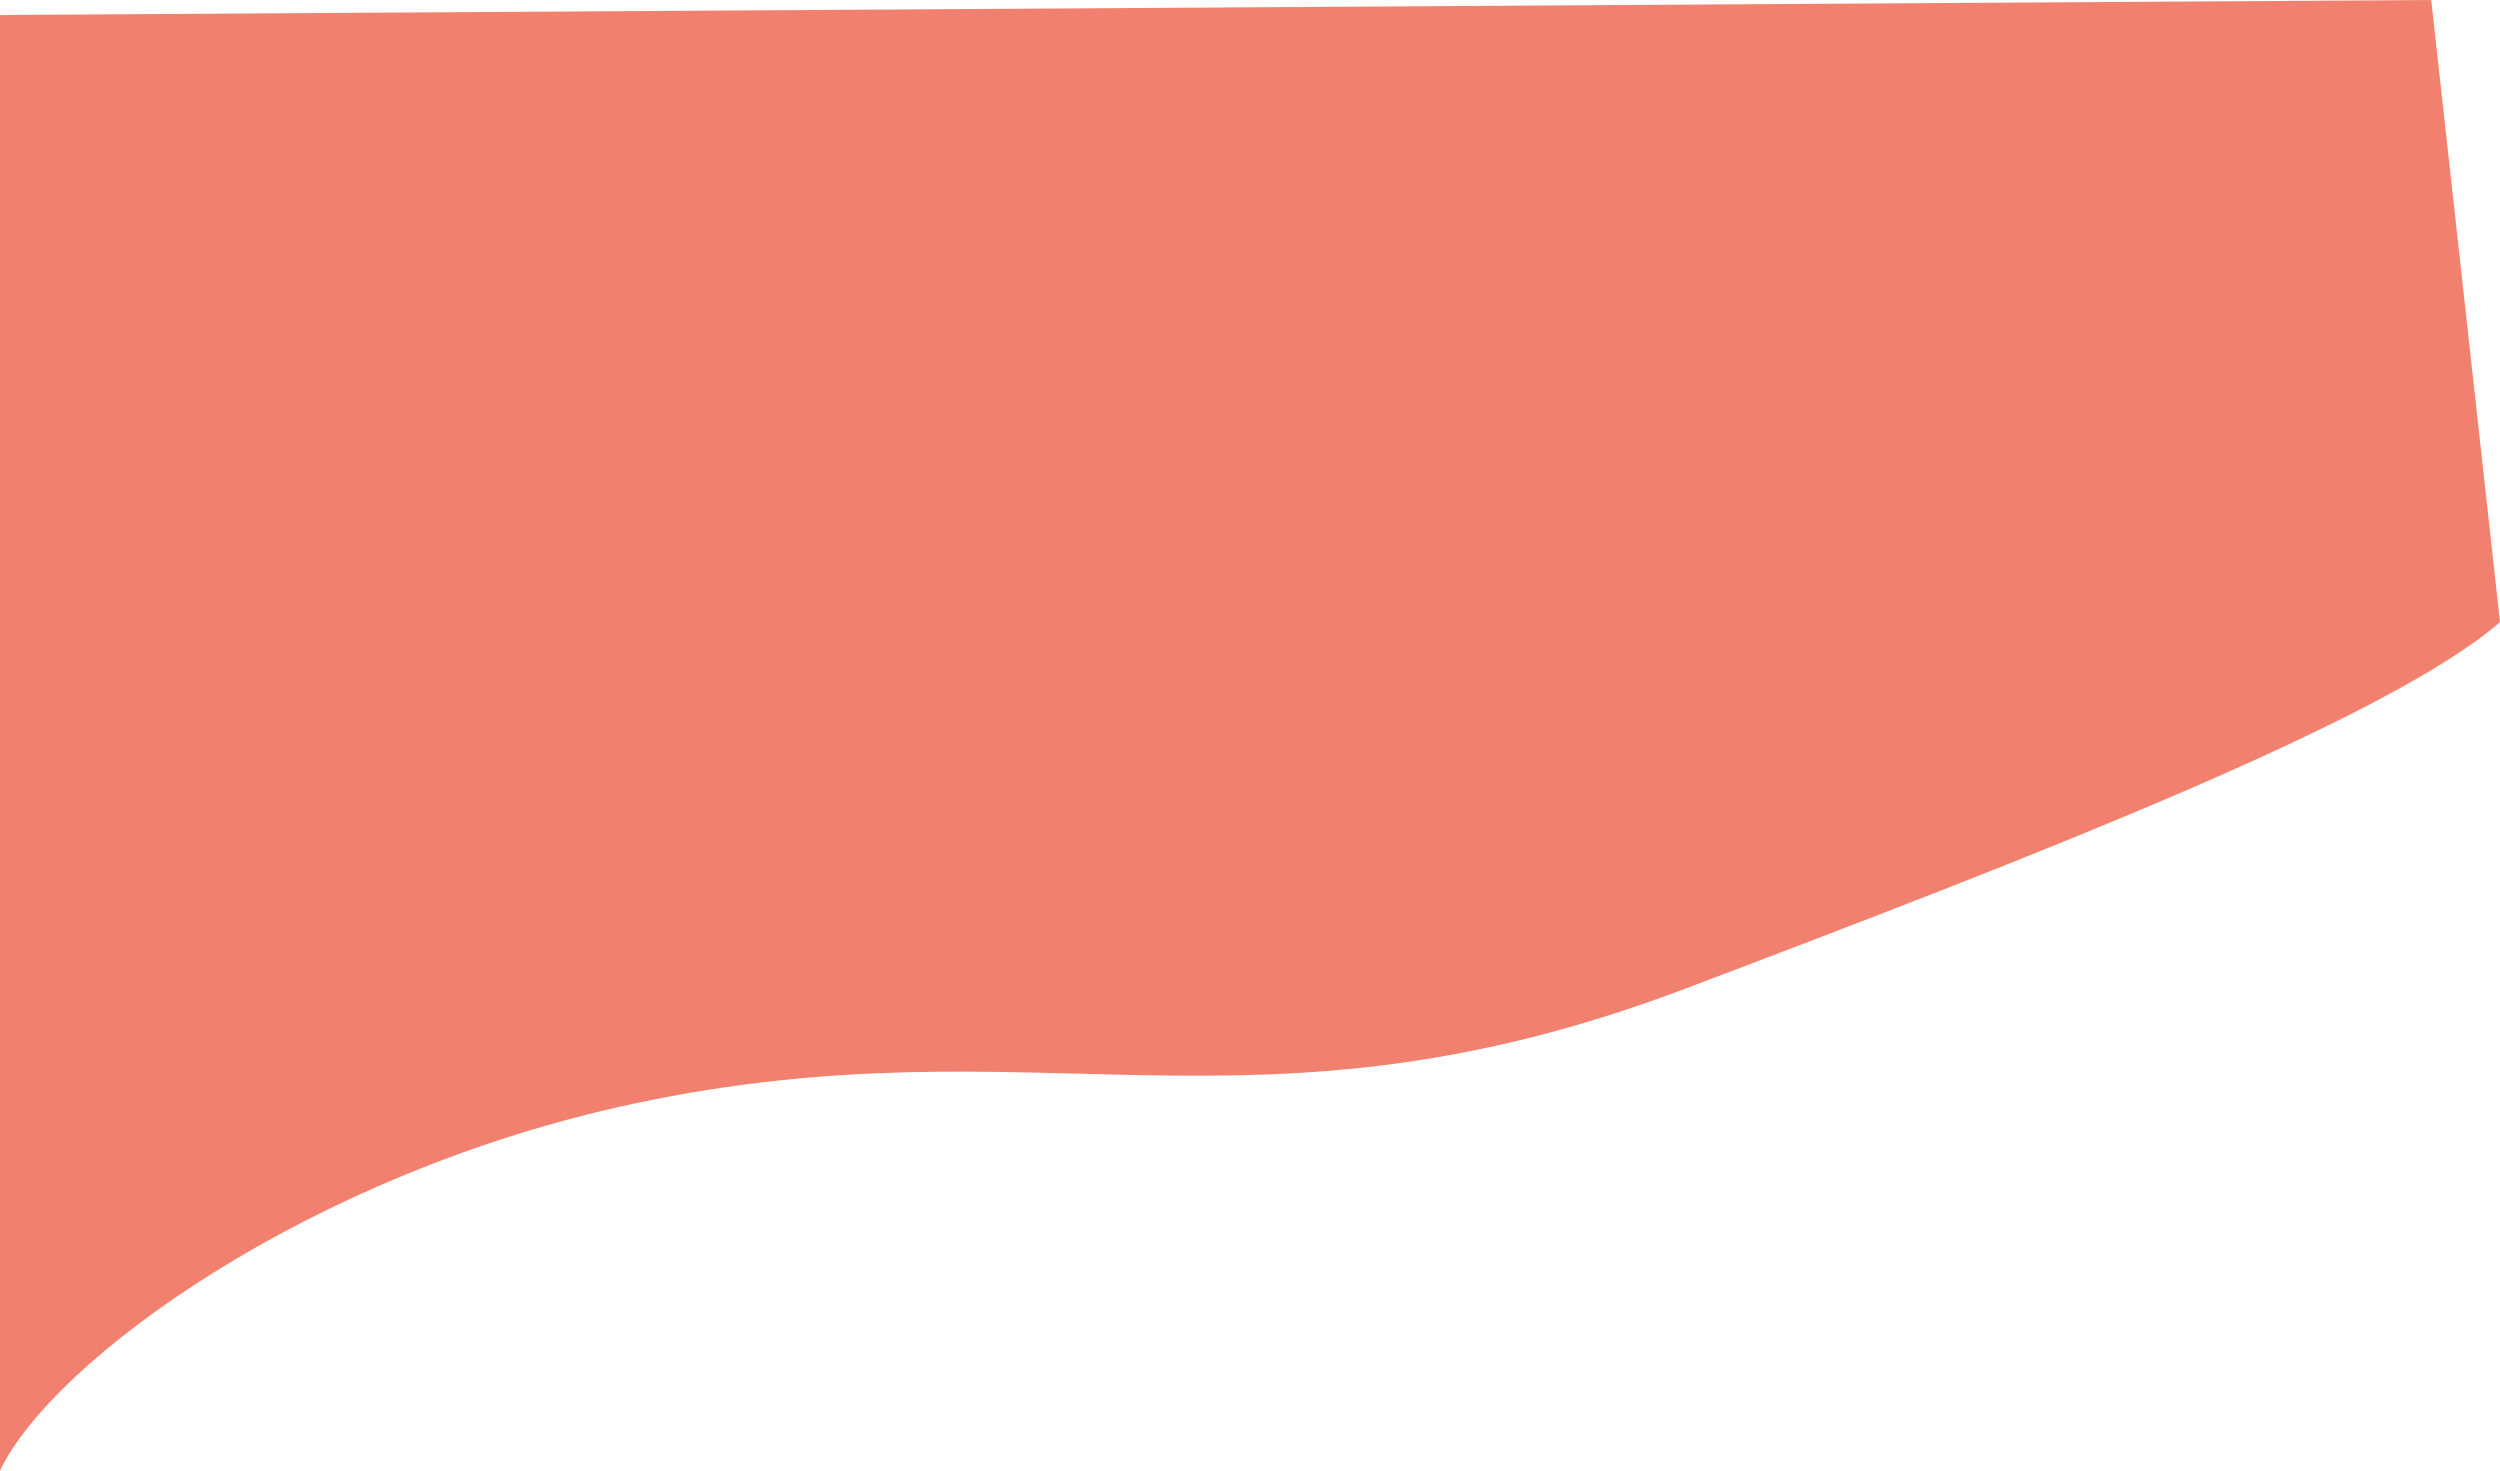 <?xml version="1.0" encoding="UTF-8"?> <svg xmlns="http://www.w3.org/2000/svg" width="29033" height="17079" viewBox="0 0 29033 17079" fill="none"> <path d="M7355.77 12817.9C3581.29 13624.9 606.789 15803.6 0 17079V173.921L28234.3 0L29033 7225.3C27720.4 8361.58 23620.2 9948.26 19578.2 11478.8C14525.8 13391.9 12073.9 11809.2 7355.77 12817.9Z" fill="#F1816E"></path> </svg> 